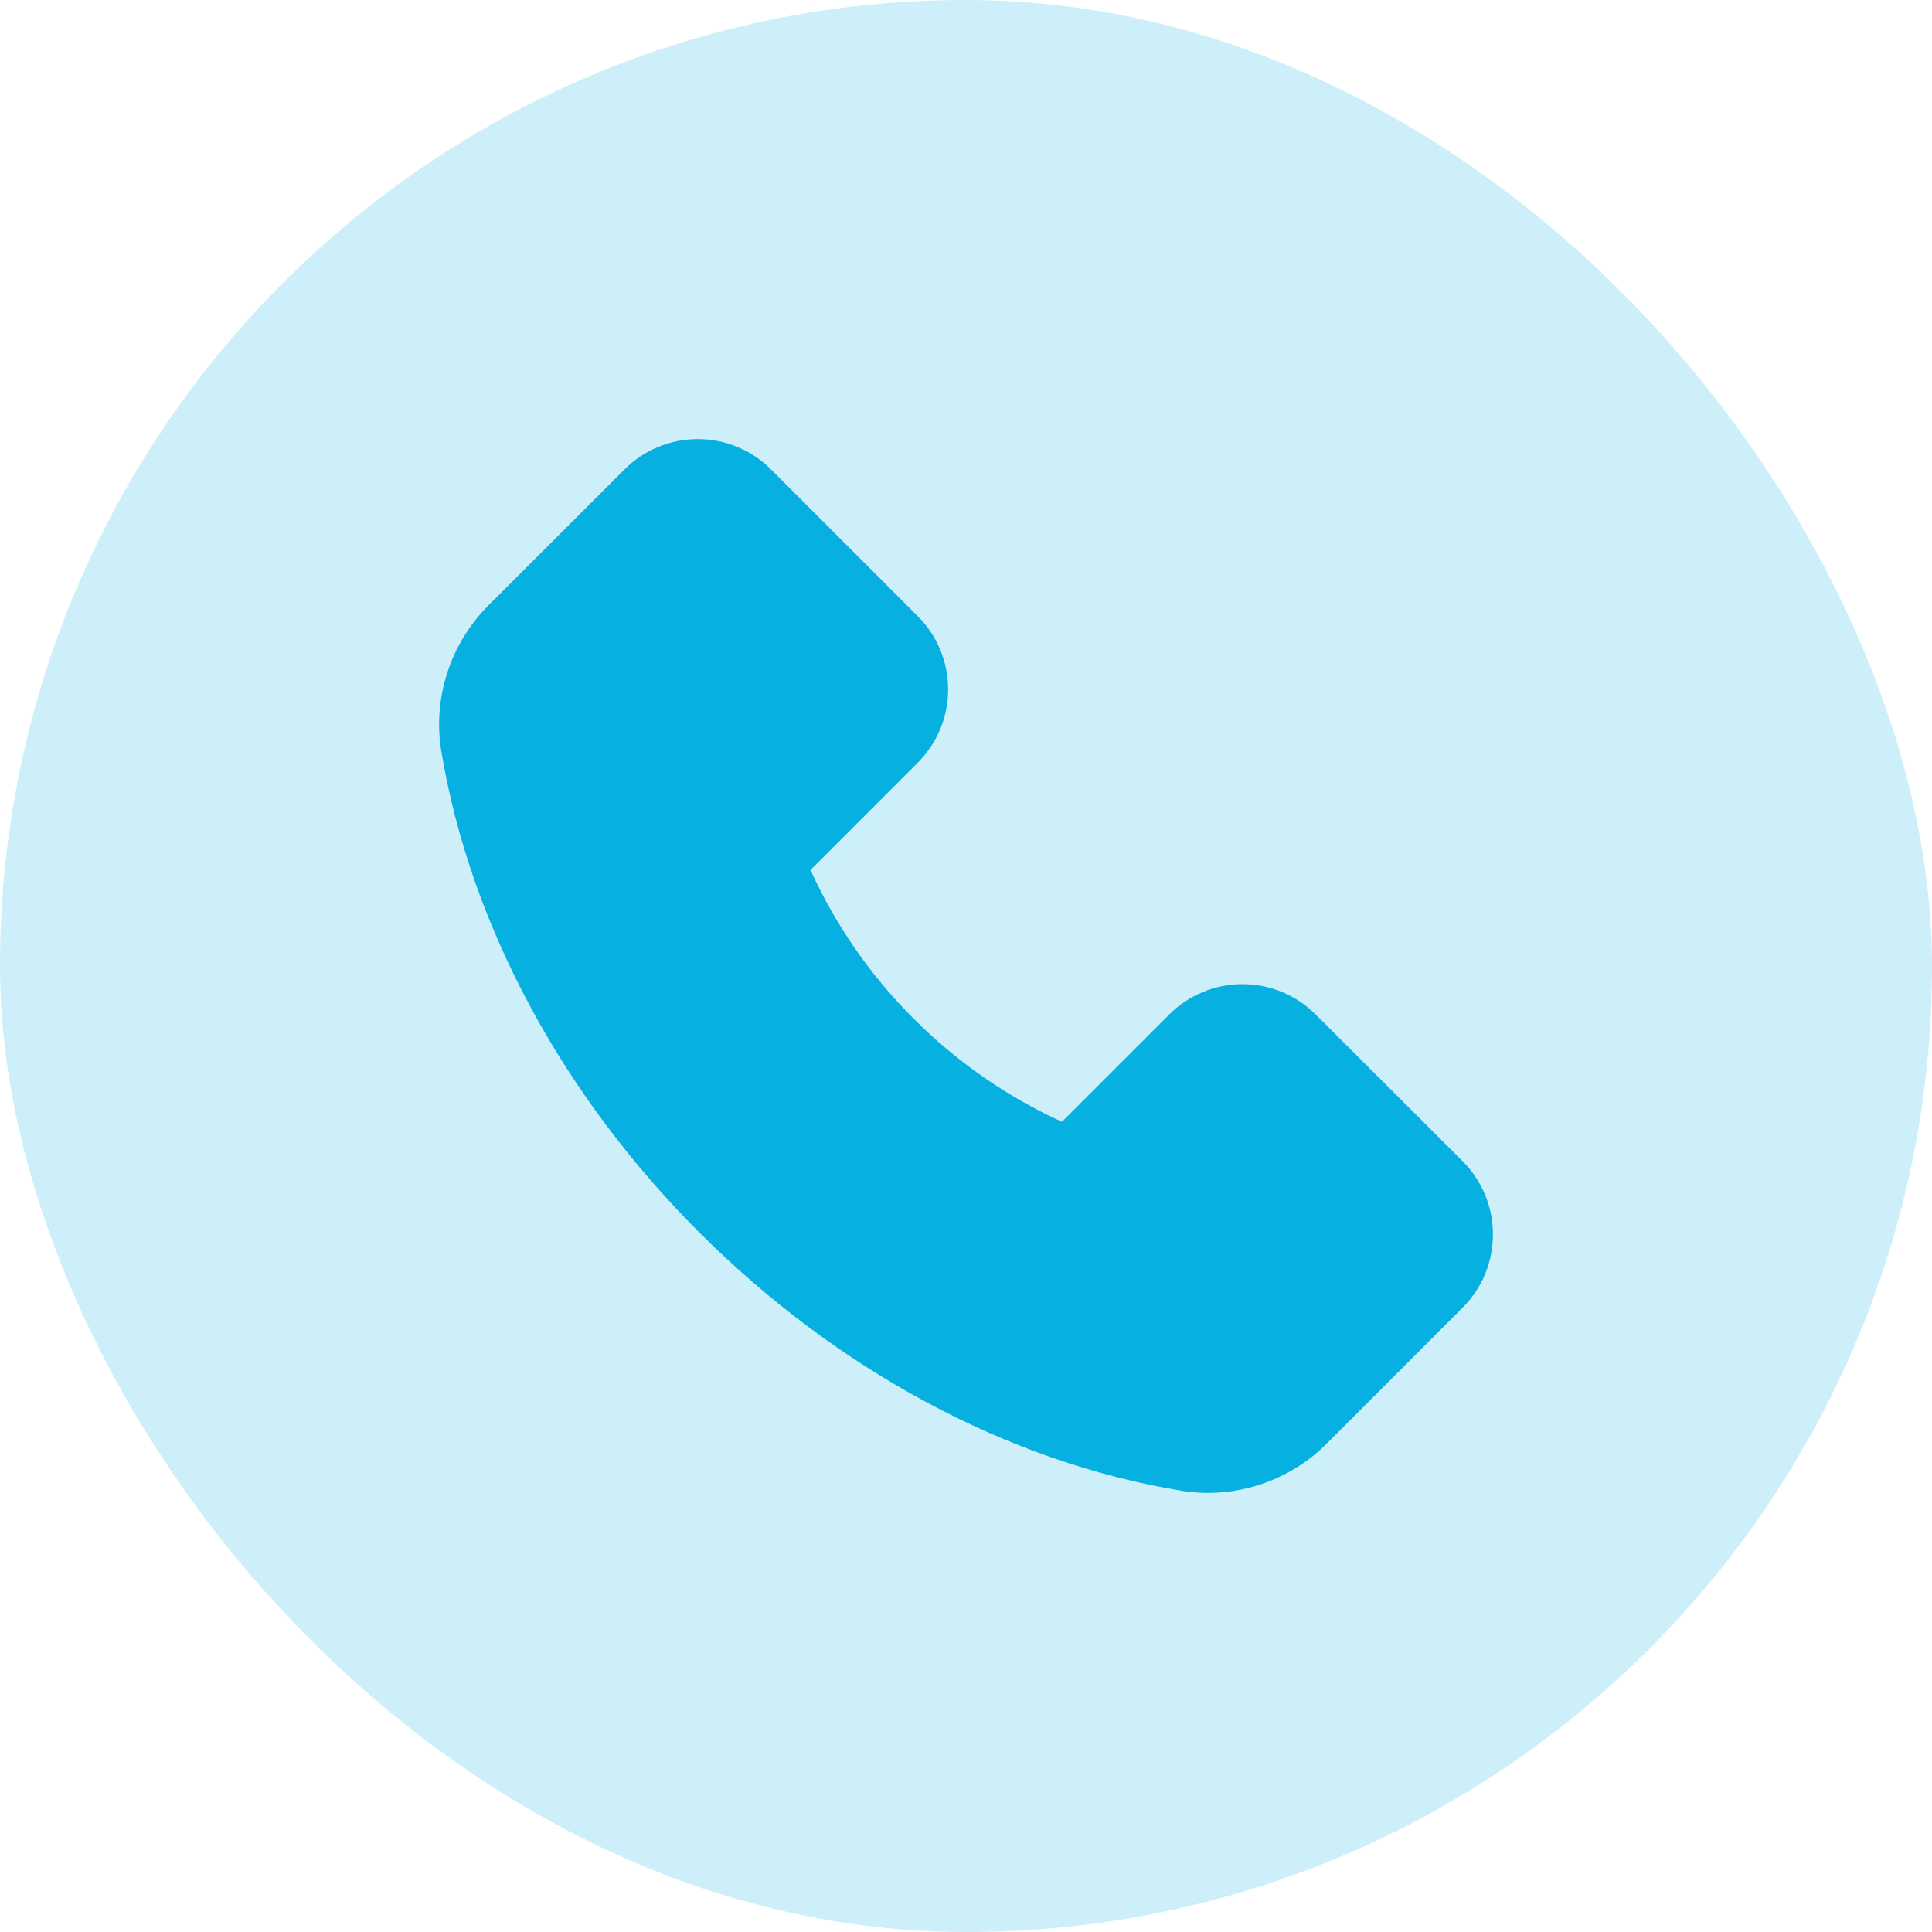 <svg width="44" height="44" viewBox="0 0 44 44" fill="none" xmlns="http://www.w3.org/2000/svg">
<rect width="44" height="44" rx="22" fill="#06B0E1" fill-opacity="0.2"/>
<path d="M11.119 13.792L14.221 10.693C14.44 10.473 14.7 10.299 14.986 10.18C15.273 10.061 15.58 10 15.89 10C16.522 10 17.116 10.248 17.561 10.693L20.899 14.031C21.119 14.25 21.294 14.51 21.413 14.796C21.532 15.083 21.593 15.39 21.593 15.7C21.593 16.332 21.345 16.926 20.899 17.372L18.459 19.813C19.03 21.072 19.824 22.218 20.803 23.194C21.78 24.175 22.925 24.973 24.185 25.548L26.626 23.107C26.844 22.887 27.105 22.713 27.391 22.594C27.677 22.475 27.984 22.413 28.294 22.414C28.927 22.414 29.521 22.661 29.966 23.107L33.307 26.442C33.527 26.661 33.702 26.922 33.821 27.209C33.94 27.495 34.001 27.803 34 28.114C34 28.746 33.753 29.34 33.307 29.785L30.211 32.882C29.5 33.595 28.519 34 27.511 34C27.298 34 27.095 33.983 26.894 33.948C22.967 33.301 19.073 31.213 15.931 28.073C12.791 24.936 10.705 21.045 10.05 17.107C9.852 15.904 10.251 14.666 11.119 13.792Z" fill="#06B0E1"/>
</svg>
